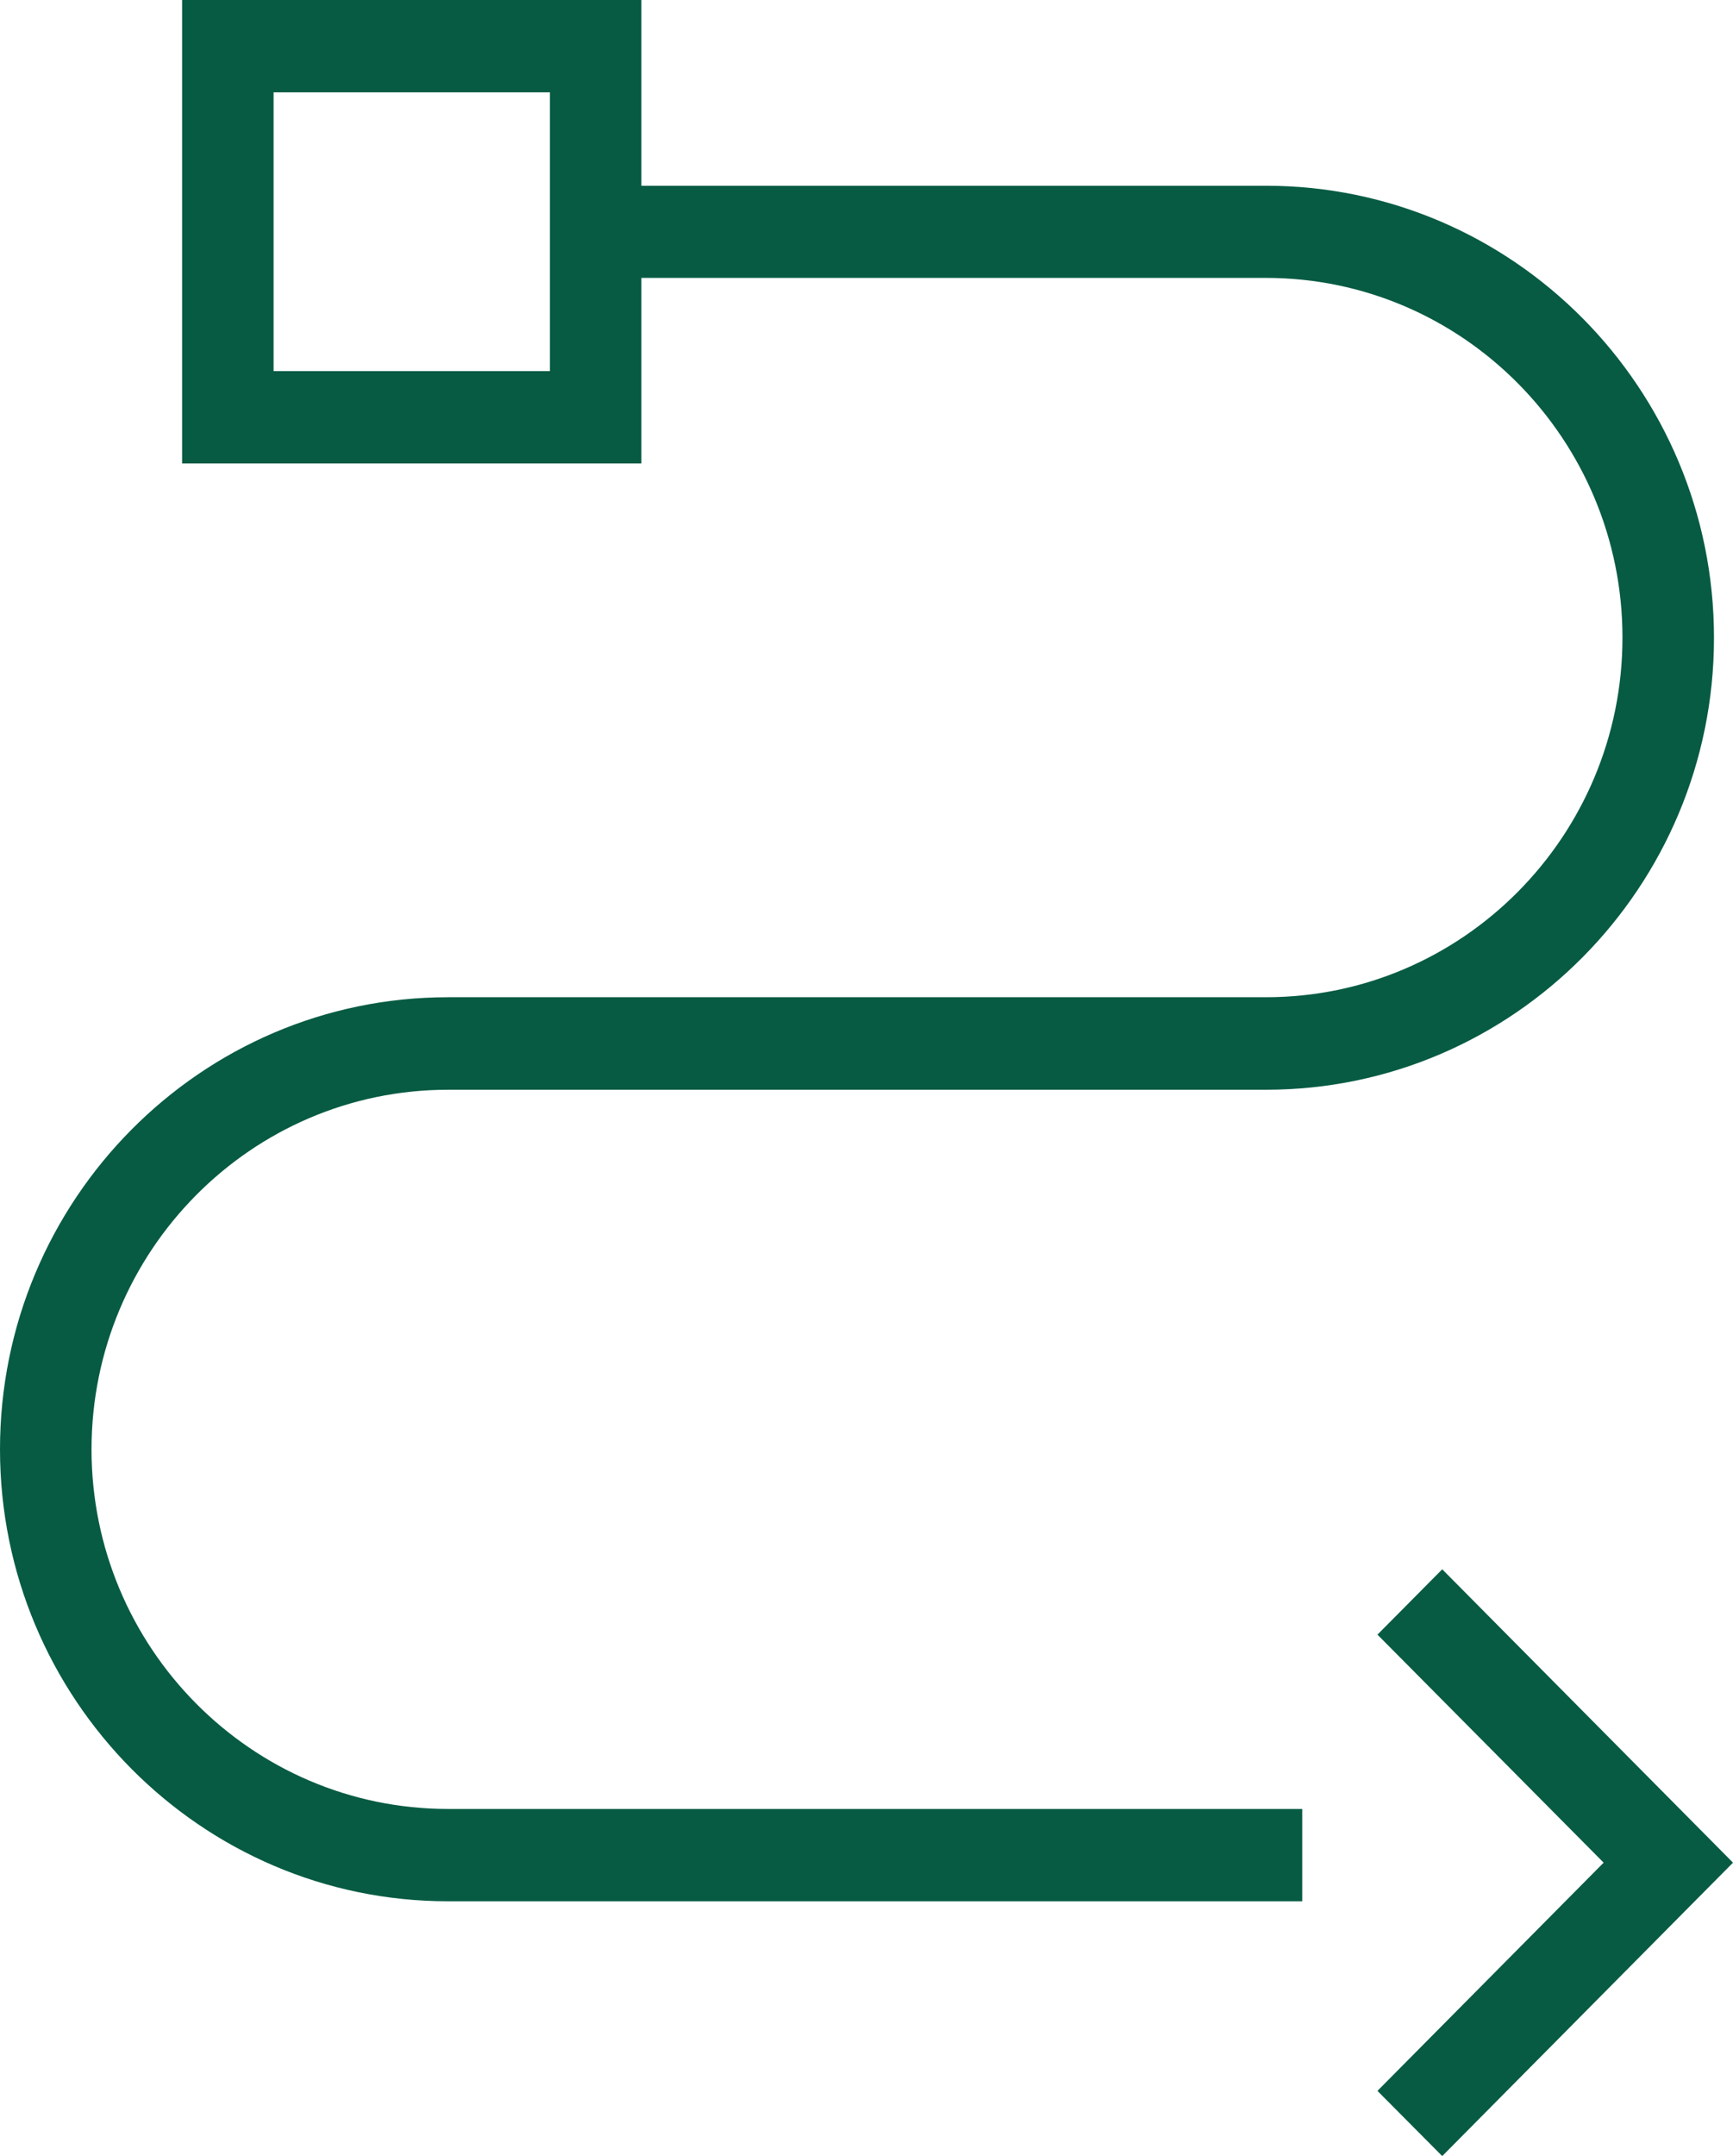 <svg width="37" height="46" viewBox="0 0 37 46" fill="none" xmlns="http://www.w3.org/2000/svg">
<g clip-path="url(#clip0_59_585)">
<path d="M1.954 30.924C1.954 26.693 5.368 23.25 9.565 23.25H27.029C32.304 23.25 36.594 18.925 36.594 13.607C36.594 8.288 32.304 3.963 27.029 3.963H13.694V0H3.888V9.888H13.694V5.929H27.029C31.225 5.929 34.64 9.372 34.64 13.603C34.64 17.834 31.225 21.276 27.029 21.276H9.565C4.29 21.276 0 25.602 0 30.92C0 36.238 4.29 40.564 9.565 40.564H27.803V38.594H9.565C5.368 38.594 1.954 35.151 1.954 30.92V30.924ZM11.741 7.918H5.841V1.97H11.741V7.918Z" fill="#075B43"/>
<path d="M30.792 33.481L29.409 34.875L34.238 39.74L29.409 44.609L30.792 46L37 39.74L30.792 33.481Z" fill="#075B43"/>
</g>
<defs>
<clipPath id="clip0_59_585">
<rect width="37" height="46" fill="white"/>
</clipPath>
</defs>
</svg>
